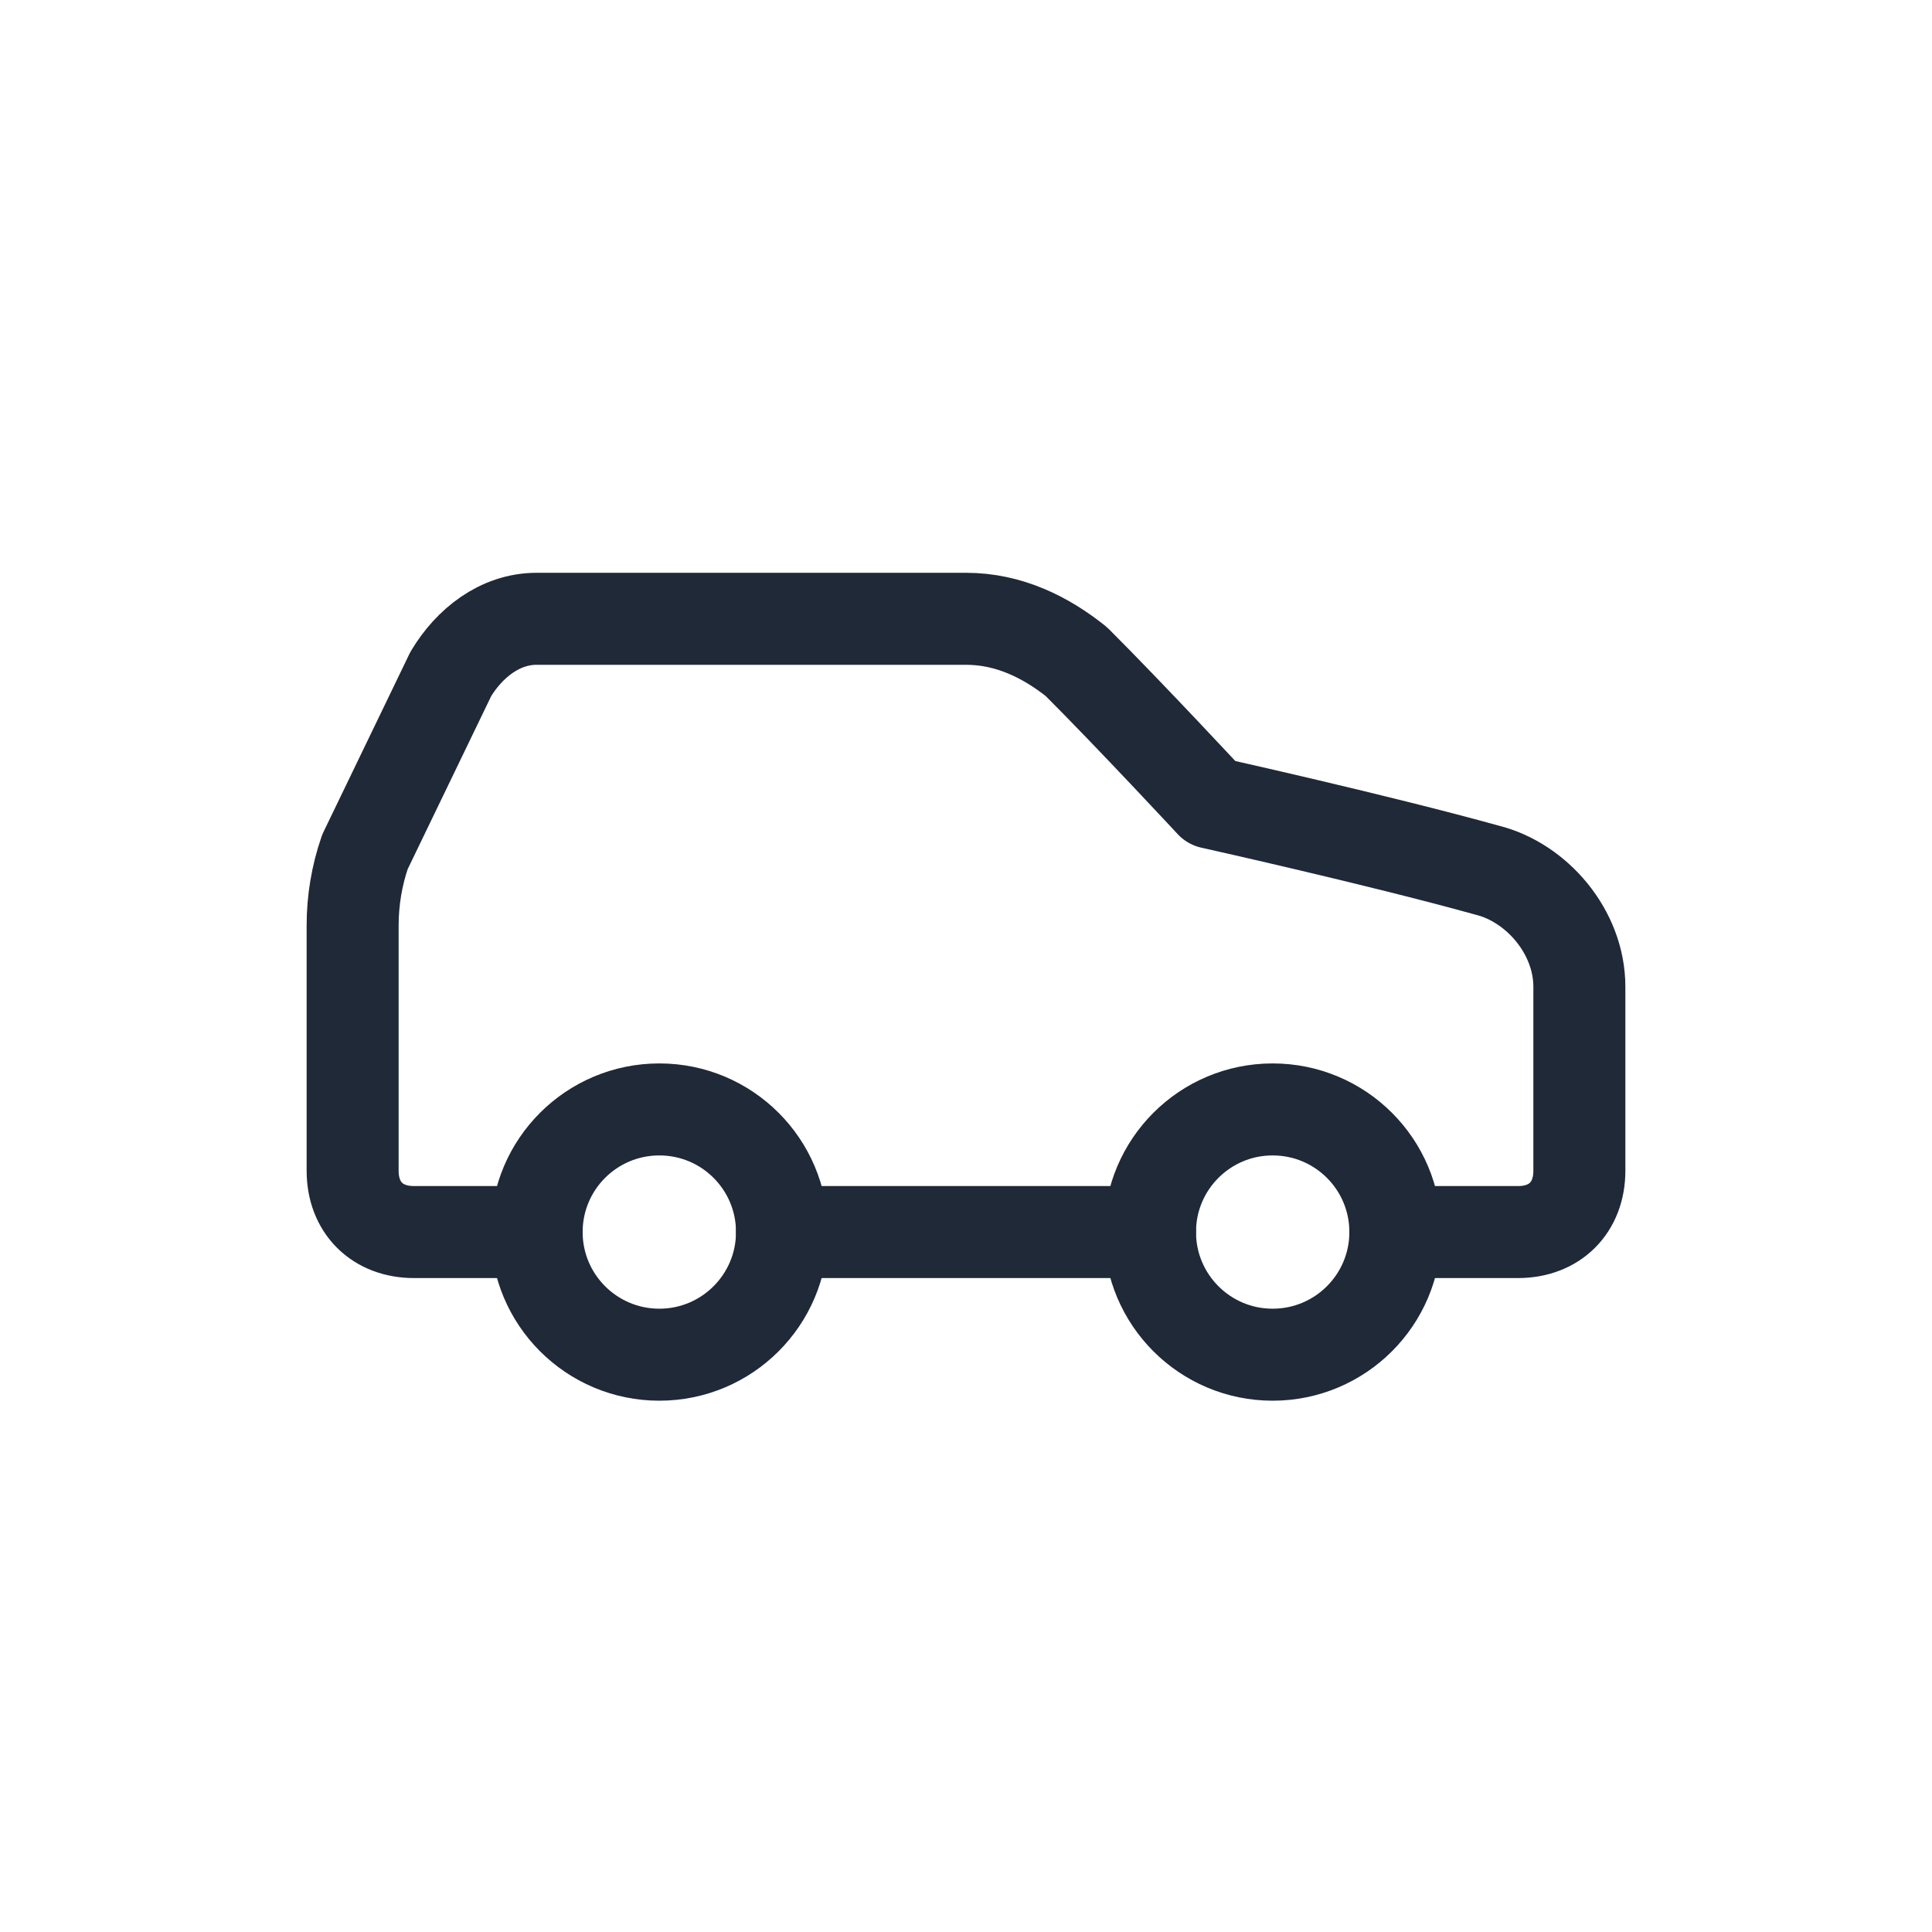 <svg width="21" height="21" viewBox="0 0 21 21" fill="none" xmlns="http://www.w3.org/2000/svg">
<path d="M15.167 13.392H16.5C16.9 13.392 17.167 13.126 17.167 12.726V10.726C17.167 10.126 16.7 9.592 16.167 9.459C14.967 9.126 13.167 8.726 13.167 8.726C13.167 8.726 12.3 7.792 11.7 7.192C11.367 6.926 10.967 6.726 10.5 6.726H5.833C5.433 6.726 5.1 6.992 4.9 7.326L3.967 9.259C3.878 9.516 3.833 9.787 3.833 10.059V12.726C3.833 13.126 4.1 13.392 4.5 13.392H5.833" stroke="#1F2937" stroke-linecap="round" stroke-linejoin="round"/>
<path d="M7.167 14.725C7.903 14.725 8.5 14.128 8.5 13.392C8.5 12.655 7.903 12.059 7.167 12.059C6.43 12.059 5.833 12.655 5.833 13.392C5.833 14.128 6.43 14.725 7.167 14.725Z" stroke="#1F2937" stroke-linecap="round" stroke-linejoin="round"/>
<path d="M8.5 13.392H12.5" stroke="#1F2937" stroke-linecap="round" stroke-linejoin="round"/>
<path d="M13.833 14.725C14.57 14.725 15.167 14.128 15.167 13.392C15.167 12.655 14.57 12.059 13.833 12.059C13.097 12.059 12.5 12.655 12.5 13.392C12.5 14.128 13.097 14.725 13.833 14.725Z" stroke="#1F2937" stroke-linecap="round" stroke-linejoin="round"/>
</svg>
